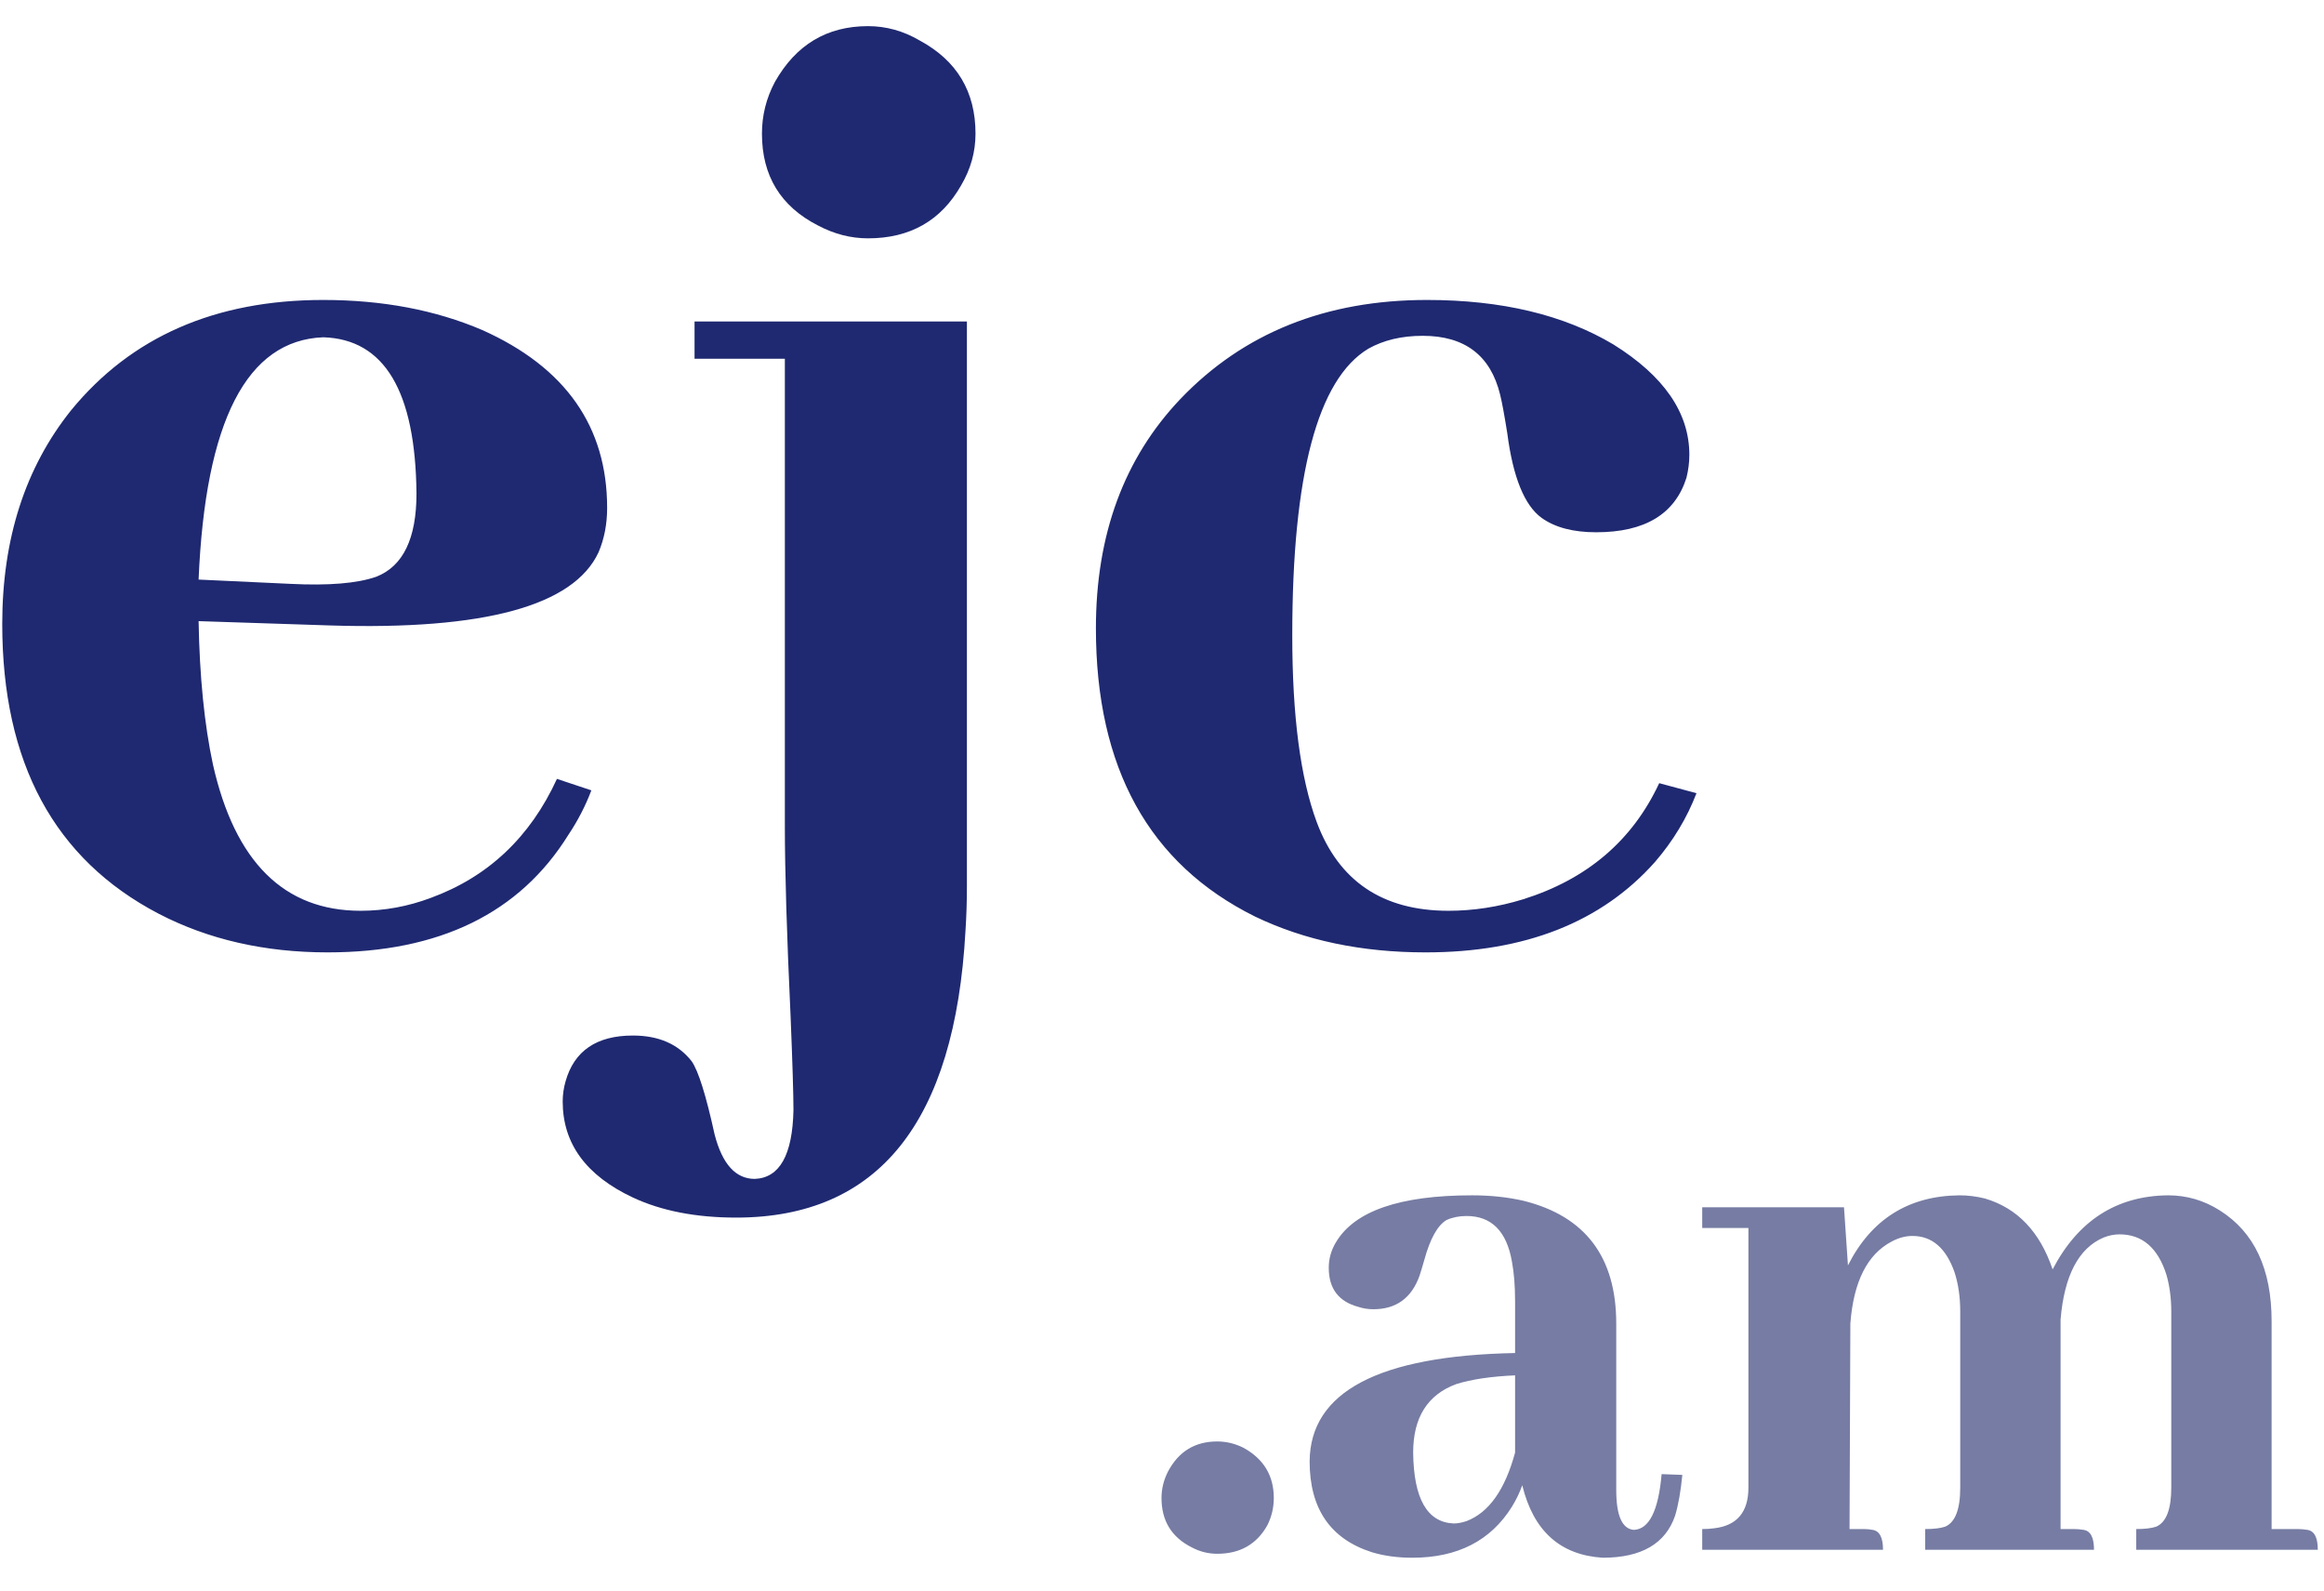 <svg width="57" height="39" viewBox="0 0 57 39" fill="none" xmlns="http://www.w3.org/2000/svg">
    <path d="M7.93 8.27C9.43 8.316 10.191 9.594 10.215 12.102C10.215 13.203 9.887 13.883 9.23 14.141C8.762 14.305 8.059 14.363 7.121 14.316L4.871 14.211C5.035 10.32 6.055 8.34 7.93 8.27ZM14.504 19.379L13.66 19.098C13.004 20.527 11.973 21.5 10.566 22.016C10.004 22.227 9.43 22.332 8.844 22.332C6.969 22.332 5.762 21.137 5.223 18.746C5.012 17.762 4.895 16.59 4.871 15.23L8.105 15.336C11.879 15.453 14.07 14.855 14.68 13.543C14.82 13.215 14.891 12.852 14.891 12.453C14.891 10.461 13.871 9.008 11.832 8.094C10.684 7.602 9.383 7.355 7.93 7.355C5.281 7.355 3.219 8.258 1.742 10.062C0.617 11.469 0.055 13.215 0.055 15.301C0.055 18.699 1.332 21.066 3.887 22.402C5.105 23.035 6.488 23.352 8.035 23.352C10.777 23.352 12.746 22.391 13.941 20.469C14.176 20.117 14.363 19.754 14.504 19.379ZM23.926 3.277C23.926 2.246 23.469 1.484 22.555 0.992C22.156 0.758 21.734 0.641 21.289 0.641C20.281 0.641 19.52 1.098 19.004 2.012C18.793 2.41 18.688 2.832 18.688 3.277C18.688 4.309 19.145 5.059 20.059 5.527C20.457 5.738 20.867 5.844 21.289 5.844C22.32 5.844 23.082 5.41 23.574 4.543C23.809 4.145 23.926 3.723 23.926 3.277ZM17.035 7.883V8.797H19.25V20.258C19.25 21.359 19.297 22.918 19.391 24.934C19.438 26.082 19.461 26.844 19.461 27.219C19.438 28.32 19.121 28.883 18.512 28.906C18.043 28.906 17.715 28.543 17.527 27.816C17.316 26.855 17.129 26.258 16.965 26.023C16.637 25.602 16.156 25.391 15.523 25.391C14.633 25.391 14.082 25.766 13.871 26.516C13.824 26.68 13.801 26.844 13.801 27.008C13.801 28.039 14.375 28.824 15.523 29.363C16.227 29.691 17.07 29.855 18.055 29.855C21.547 29.855 23.422 27.512 23.68 22.824C23.703 22.473 23.715 22.109 23.715 21.734V7.883H17.035ZM26.879 15.406C26.879 18.828 28.18 21.184 30.781 22.473C32 23.059 33.395 23.352 34.965 23.352C37.402 23.352 39.277 22.613 40.59 21.137C41.035 20.621 41.375 20.059 41.609 19.449L40.695 19.203C40.039 20.609 38.926 21.559 37.355 22.051C36.746 22.238 36.137 22.332 35.527 22.332C33.91 22.332 32.832 21.605 32.293 20.152C31.895 19.074 31.695 17.551 31.695 15.582C31.695 11.645 32.316 9.301 33.559 8.551C33.934 8.34 34.379 8.234 34.895 8.234C35.926 8.234 36.559 8.715 36.793 9.676C36.84 9.863 36.898 10.18 36.969 10.625C37.109 11.703 37.391 12.395 37.812 12.699C38.141 12.934 38.586 13.051 39.148 13.051C40.344 13.051 41.082 12.605 41.363 11.715C41.41 11.527 41.434 11.34 41.434 11.152C41.434 10.121 40.812 9.219 39.57 8.445C38.352 7.719 36.828 7.355 35 7.355C32.516 7.355 30.5 8.164 28.953 9.781C27.57 11.234 26.879 13.109 26.879 15.406Z" fill="#1F2971"/>
    <path d="M31.242 36.73C31.242 36.184 30.995 35.773 30.5 35.5C30.292 35.396 30.077 35.344 29.855 35.344C29.309 35.344 28.905 35.591 28.645 36.086C28.54 36.294 28.488 36.509 28.488 36.73C28.488 37.29 28.736 37.694 29.23 37.941C29.426 38.046 29.634 38.098 29.855 38.098C30.415 38.098 30.826 37.863 31.086 37.395C31.19 37.186 31.242 36.965 31.242 36.73ZM39.309 38.195C40.259 38.195 40.852 37.85 41.086 37.16C41.164 36.9 41.223 36.568 41.262 36.164L40.754 36.145C40.676 37.043 40.448 37.499 40.07 37.512C39.784 37.486 39.641 37.16 39.641 36.535V32.453C39.641 30.826 38.885 29.823 37.375 29.445C36.984 29.354 36.561 29.309 36.105 29.309C34.335 29.309 33.221 29.693 32.766 30.461C32.648 30.656 32.59 30.865 32.59 31.086C32.59 31.594 32.831 31.913 33.312 32.043C33.43 32.082 33.553 32.102 33.684 32.102C34.243 32.102 34.621 31.828 34.816 31.281C34.842 31.203 34.882 31.073 34.934 30.891C35.077 30.37 35.259 30.044 35.48 29.914C35.624 29.849 35.786 29.816 35.969 29.816C36.581 29.816 36.952 30.188 37.082 30.93C37.134 31.203 37.16 31.529 37.16 31.906V33.176C33.814 33.241 32.134 34.126 32.121 35.832C32.121 36.991 32.629 37.733 33.645 38.059C33.944 38.15 34.276 38.195 34.641 38.195C35.747 38.195 36.561 37.779 37.082 36.945C37.186 36.776 37.271 36.6 37.336 36.418C37.609 37.538 38.267 38.13 39.309 38.195ZM35.656 37.355C35.005 37.329 34.673 36.75 34.66 35.617C34.66 34.758 35.012 34.198 35.715 33.938C36.092 33.82 36.574 33.749 37.16 33.723V35.617C36.913 36.529 36.516 37.089 35.969 37.297C35.852 37.336 35.747 37.355 35.656 37.355ZM45.715 37.492H45.363L45.383 32.453C45.461 31.424 45.8 30.754 46.398 30.441C46.568 30.35 46.737 30.305 46.906 30.305C47.388 30.305 47.733 30.604 47.941 31.203C48.033 31.49 48.078 31.809 48.078 32.16V36.477C48.078 37.01 47.954 37.329 47.707 37.434C47.59 37.473 47.427 37.492 47.219 37.492V38H51.359C51.359 37.7 51.275 37.538 51.105 37.512C51.027 37.499 50.949 37.492 50.871 37.492H50.539V32.492V32.355C50.63 31.275 50.982 30.604 51.594 30.344C51.724 30.292 51.854 30.266 51.984 30.266C52.544 30.266 52.928 30.598 53.137 31.262C53.215 31.535 53.254 31.835 53.254 32.16V36.477C53.254 37.01 53.13 37.329 52.883 37.434C52.766 37.473 52.603 37.492 52.395 37.492V38H56.848C56.848 37.7 56.763 37.538 56.594 37.512C56.516 37.499 56.438 37.492 56.359 37.492H55.715V32.395C55.715 31.119 55.292 30.213 54.445 29.68C54.055 29.432 53.632 29.309 53.176 29.309C51.913 29.322 50.969 29.927 50.344 31.125C50.031 30.201 49.478 29.621 48.684 29.387C48.475 29.335 48.267 29.309 48.059 29.309C46.809 29.322 45.897 29.895 45.324 31.027L45.227 29.602H41.75V30.109H42.883V36.477C42.883 37.075 42.603 37.408 42.043 37.473C41.952 37.486 41.854 37.492 41.75 37.492V38H46.184C46.184 37.7 46.099 37.538 45.93 37.512C45.865 37.499 45.793 37.492 45.715 37.492Z" fill="#767CA3"/>
</svg>
